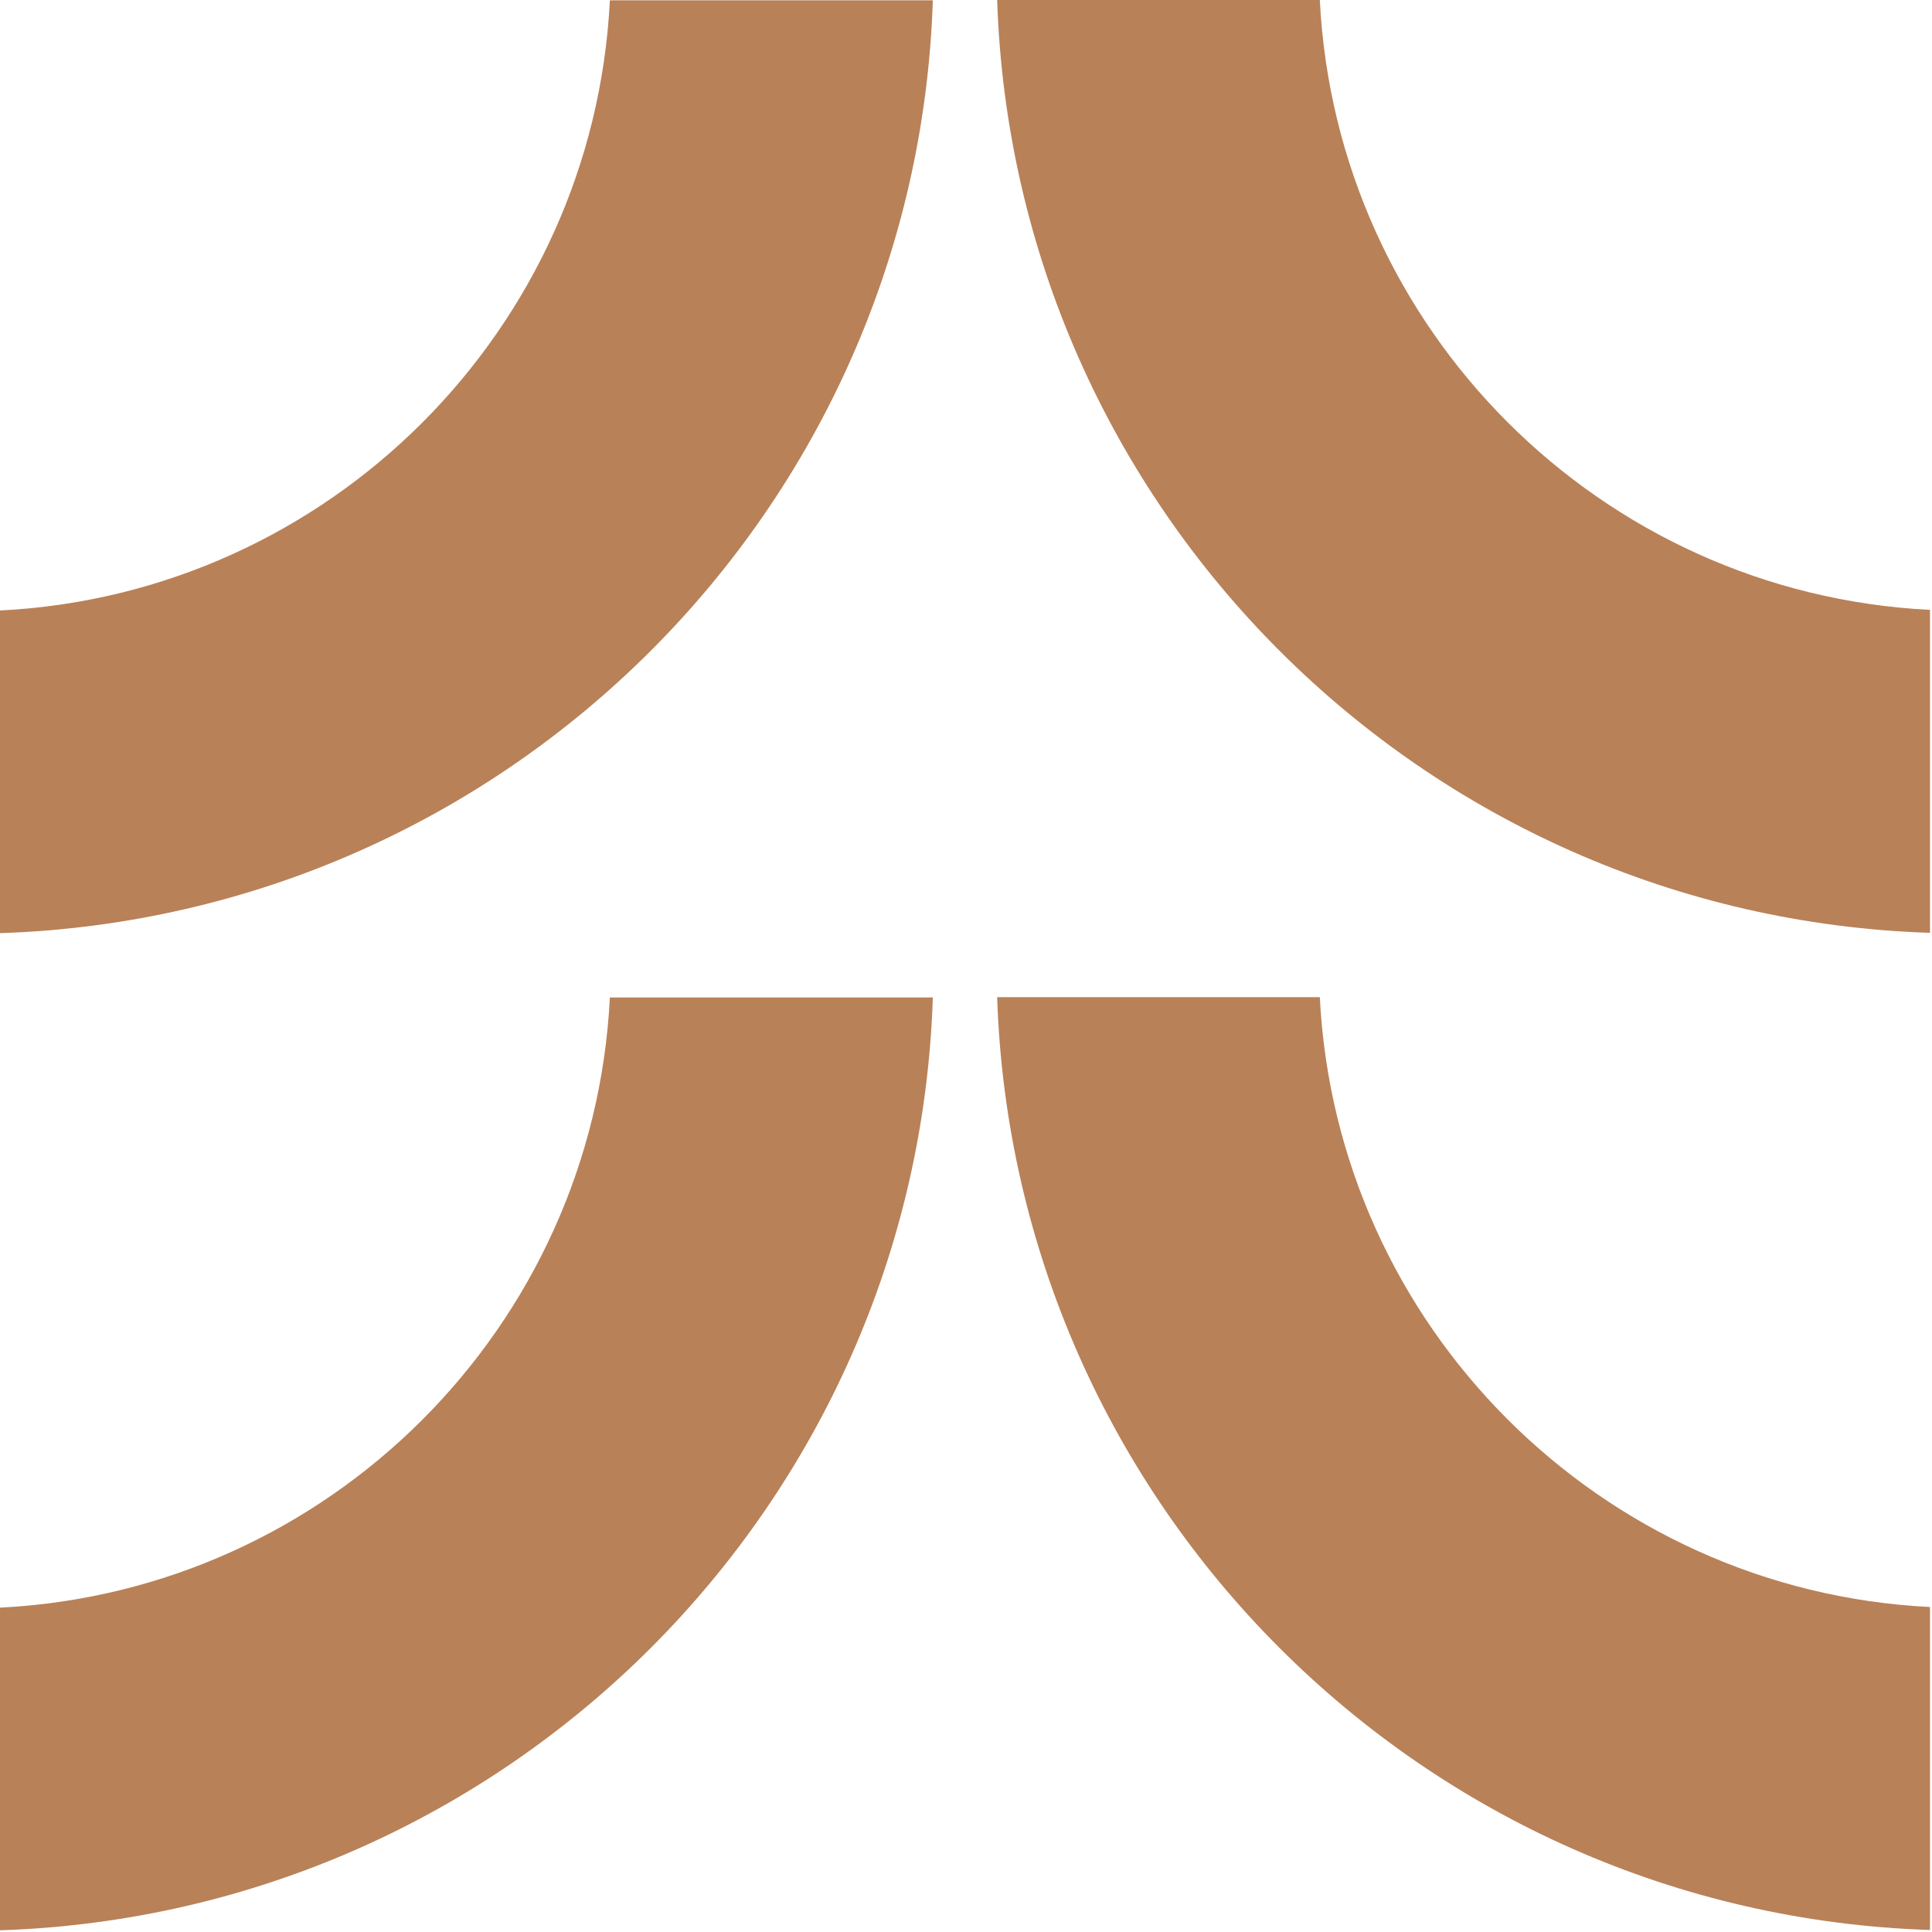 <svg width="24" height="24" viewBox="0 0 24 24" fill="none" xmlns="http://www.w3.org/2000/svg">
<g clip-path="url(#clip0_2383_62988)">
<path d="M9.37465e-05 7.58V11.592C6.308 11.384 11.384 6.312 11.588 0.004H7.576C7.372 4.096 4.088 7.38 -0.004 7.584L9.37465e-05 7.58Z" fill="#B98158"/>
<path d="M16.399 9.37465e-05H12.387C12.595 6.308 17.667 11.384 23.975 11.588V7.576C19.883 7.372 16.599 4.088 16.395 -0.004L16.399 9.37465e-05Z" fill="#B98158"/>
<path d="M16.399 12.387H12.387C12.595 18.695 17.667 23.771 23.975 23.975V19.963C19.883 19.759 16.599 16.475 16.395 12.383L16.399 12.387Z" fill="#B98158"/>
<path d="M9.37465e-05 19.967V23.979C6.308 23.771 11.384 18.699 11.588 12.391H7.576C7.372 16.483 4.088 19.767 -0.004 19.971L9.37465e-05 19.967Z" fill="#B98158"/>
</g>
<defs>
<clipPath id="clip0_2383_62988">
<rect width="24" height="24" fill="white"/>
</clipPath>
</defs>
</svg>
